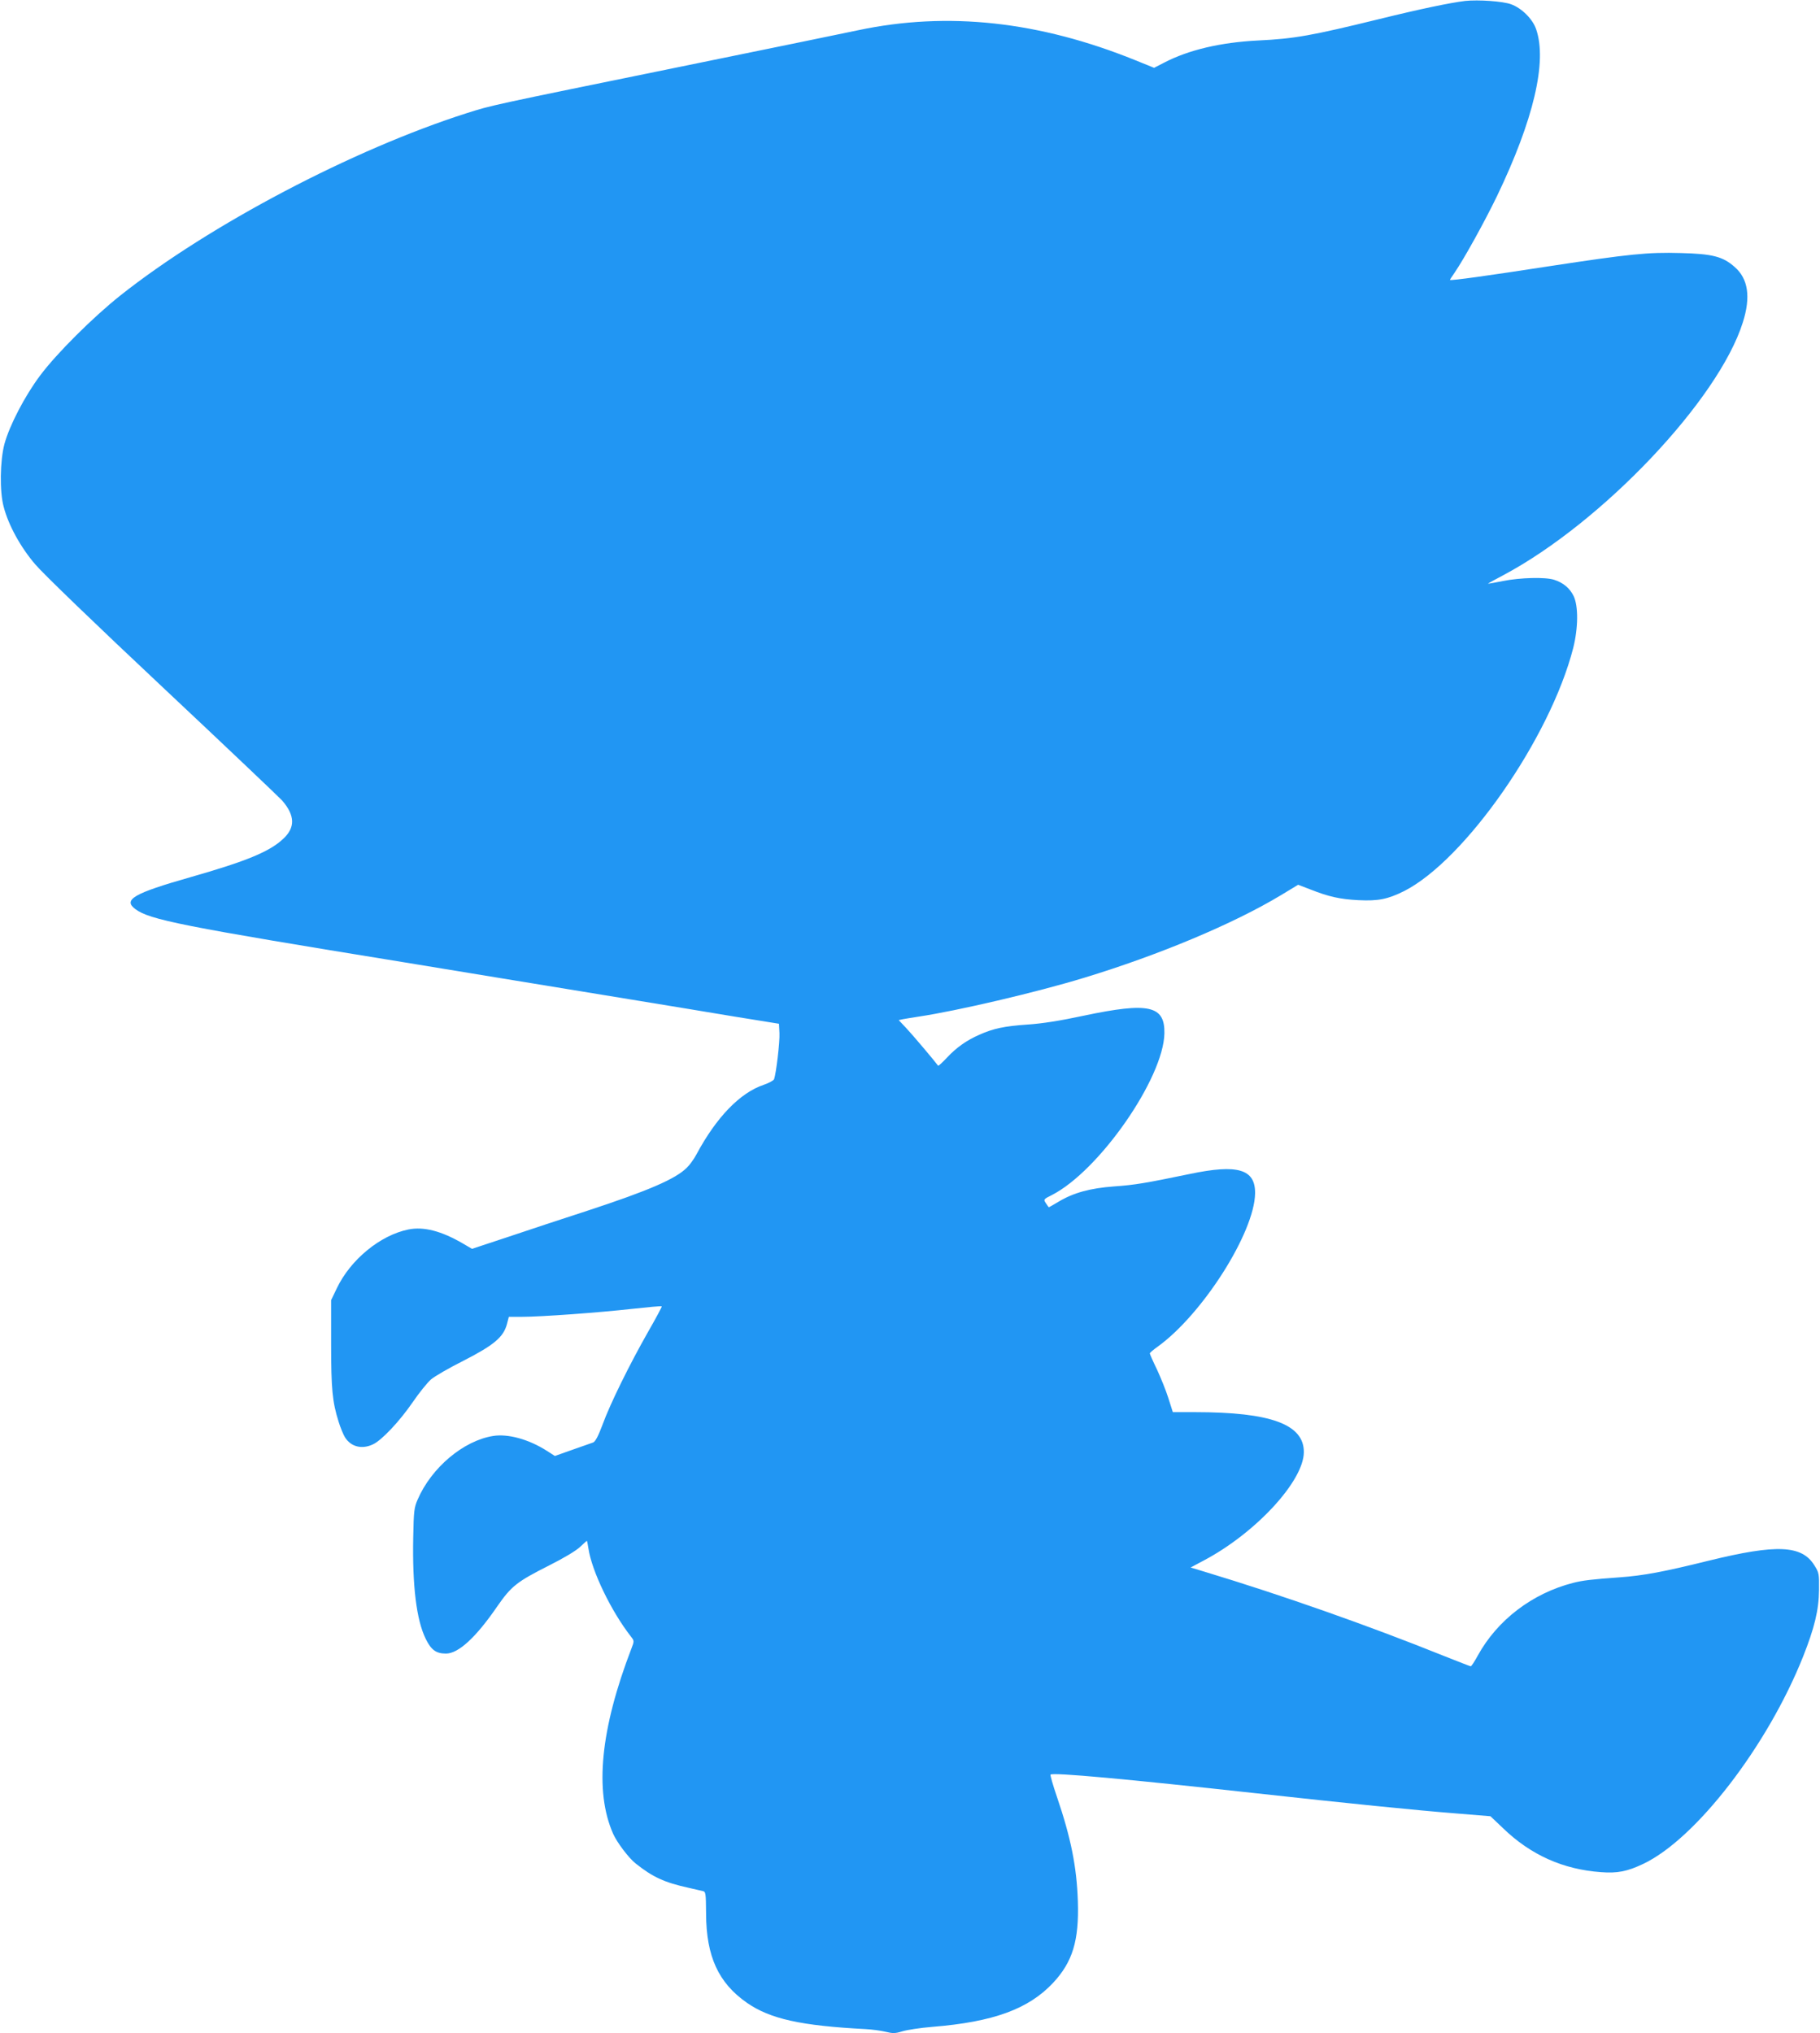 <?xml version="1.0" standalone="no"?>
<!DOCTYPE svg PUBLIC "-//W3C//DTD SVG 20010904//EN"
 "http://www.w3.org/TR/2001/REC-SVG-20010904/DTD/svg10.dtd">
<svg version="1.0" xmlns="http://www.w3.org/2000/svg"
 width="1146pt" height="1280pt" viewBox="0 0 1146 1280"
 preserveAspectRatio="xMidYMid meet">
<g transform="translate(0,1280) scale(0.1,-0.1)"
fill="#2196f3" stroke="none">
<path d="M9225 12794 c-91 -11 -276 -49 -540 -114 -425 -104 -533 -124 -765
-135 -234 -12 -435 -59 -589 -139 l-64 -33 -116 47 c-607 246 -1183 309 -1746
190 -49 -11 -553 -114 -1120 -230 -1220 -249 -1186 -242 -1345 -292 -718 -229
-1620 -703 -2182 -1148 -171 -136 -402 -365 -506 -505 -96 -128 -192 -313
-224 -430 -28 -106 -31 -299 -5 -395 30 -116 107 -256 199 -363 48 -57 383
-380 804 -775 396 -372 734 -693 751 -712 81 -94 83 -170 6 -241 -85 -80 -229
-140 -583 -241 -359 -102 -427 -142 -348 -201 89 -67 293 -108 1698 -336 102
-17 379 -62 615 -101 237 -39 597 -98 800 -131 204 -33 498 -82 655 -108 l285
-46 3 -59 c3 -54 -21 -256 -34 -290 -3 -8 -32 -24 -64 -35 -150 -50 -299 -204
-425 -439 -16 -30 -43 -67 -60 -83 -71 -71 -240 -144 -620 -269 -154 -50 -382
-125 -506 -167 l-227 -75 -58 34 c-136 79 -246 107 -342 88 -178 -36 -365
-190 -451 -370 l-36 -75 0 -275 c0 -286 8 -366 47 -490 11 -36 29 -80 40 -98
37 -60 106 -78 176 -45 55 25 168 145 251 266 41 60 93 124 115 143 22 19 115
73 207 119 189 97 249 147 271 229 l12 46 81 0 c123 0 490 27 694 50 101 11
185 19 188 16 2 -2 -37 -75 -87 -162 -116 -204 -238 -451 -286 -583 -27 -72
-45 -106 -59 -112 -11 -4 -70 -25 -131 -46 l-110 -39 -50 32 c-114 73 -245
109 -339 94 -187 -30 -388 -199 -475 -400 -22 -50 -25 -72 -28 -239 -6 -303
20 -520 79 -639 34 -69 65 -92 127 -92 78 0 188 100 323 297 89 128 123 155
327 258 92 46 170 93 194 116 23 21 42 39 43 39 2 0 6 -21 10 -47 21 -143 143
-396 268 -556 21 -27 21 -28 3 -75 -195 -507 -234 -899 -115 -1167 24 -54 98
-152 141 -186 108 -86 181 -120 336 -154 37 -9 76 -17 87 -20 19 -4 20 -13 21
-142 1 -270 78 -437 258 -562 146 -101 340 -144 746 -165 41 -2 98 -10 127
-17 45 -11 60 -11 105 3 29 9 114 22 188 28 385 31 606 112 761 277 123 132
164 266 156 513 -7 218 -44 401 -132 659 -25 73 -43 136 -40 139 15 15 481
-28 1300 -118 552 -61 1007 -107 1250 -126 l220 -18 80 -76 c174 -168 378
-259 616 -276 102 -8 165 4 266 52 331 157 782 741 1007 1306 71 179 99 293
100 419 1 101 0 108 -29 154 -79 128 -237 135 -665 30 -287 -71 -411 -94 -562
-105 -178 -13 -230 -19 -293 -35 -257 -66 -477 -234 -600 -458 -20 -37 -40
-67 -44 -67 -4 0 -80 30 -171 66 -480 193 -1018 382 -1504 529 l-89 27 79 42
c328 172 633 501 634 684 1 175 -208 252 -685 252 l-140 0 -28 88 c-15 48 -48
129 -72 181 -25 51 -45 97 -45 101 0 3 21 22 48 41 282 202 611 718 615 966 2
153 -109 186 -413 122 -275 -57 -345 -69 -475 -78 -150 -11 -256 -40 -349 -96
-32 -19 -60 -35 -61 -35 -2 0 -10 11 -19 25 -16 24 -16 25 36 51 298 151 705
736 710 1019 3 175 -99 197 -507 111 -149 -32 -263 -50 -355 -56 -146 -10
-216 -25 -303 -64 -80 -35 -144 -80 -204 -144 -29 -31 -54 -54 -56 -51 -17 24
-162 196 -200 236 l-48 51 28 6 c15 3 60 10 98 16 241 36 742 153 1040 244
474 144 943 341 1240 520 l109 66 76 -29 c116 -46 186 -62 305 -68 124 -6 183
6 286 57 384 195 920 964 1065 1530 32 127 33 264 3 327 -24 50 -66 85 -123
103 -55 18 -214 14 -323 -8 -51 -10 -93 -18 -93 -16 0 1 44 26 98 54 622 332
1353 1103 1506 1590 51 160 34 275 -51 349 -74 66 -140 83 -340 88 -206 6
-322 -6 -828 -83 -382 -59 -625 -93 -625 -86 0 2 13 22 29 45 62 91 189 321
267 482 230 479 317 846 247 1050 -21 64 -91 134 -158 158 -50 19 -206 30
-290 21z"/>
</g>
</svg>
